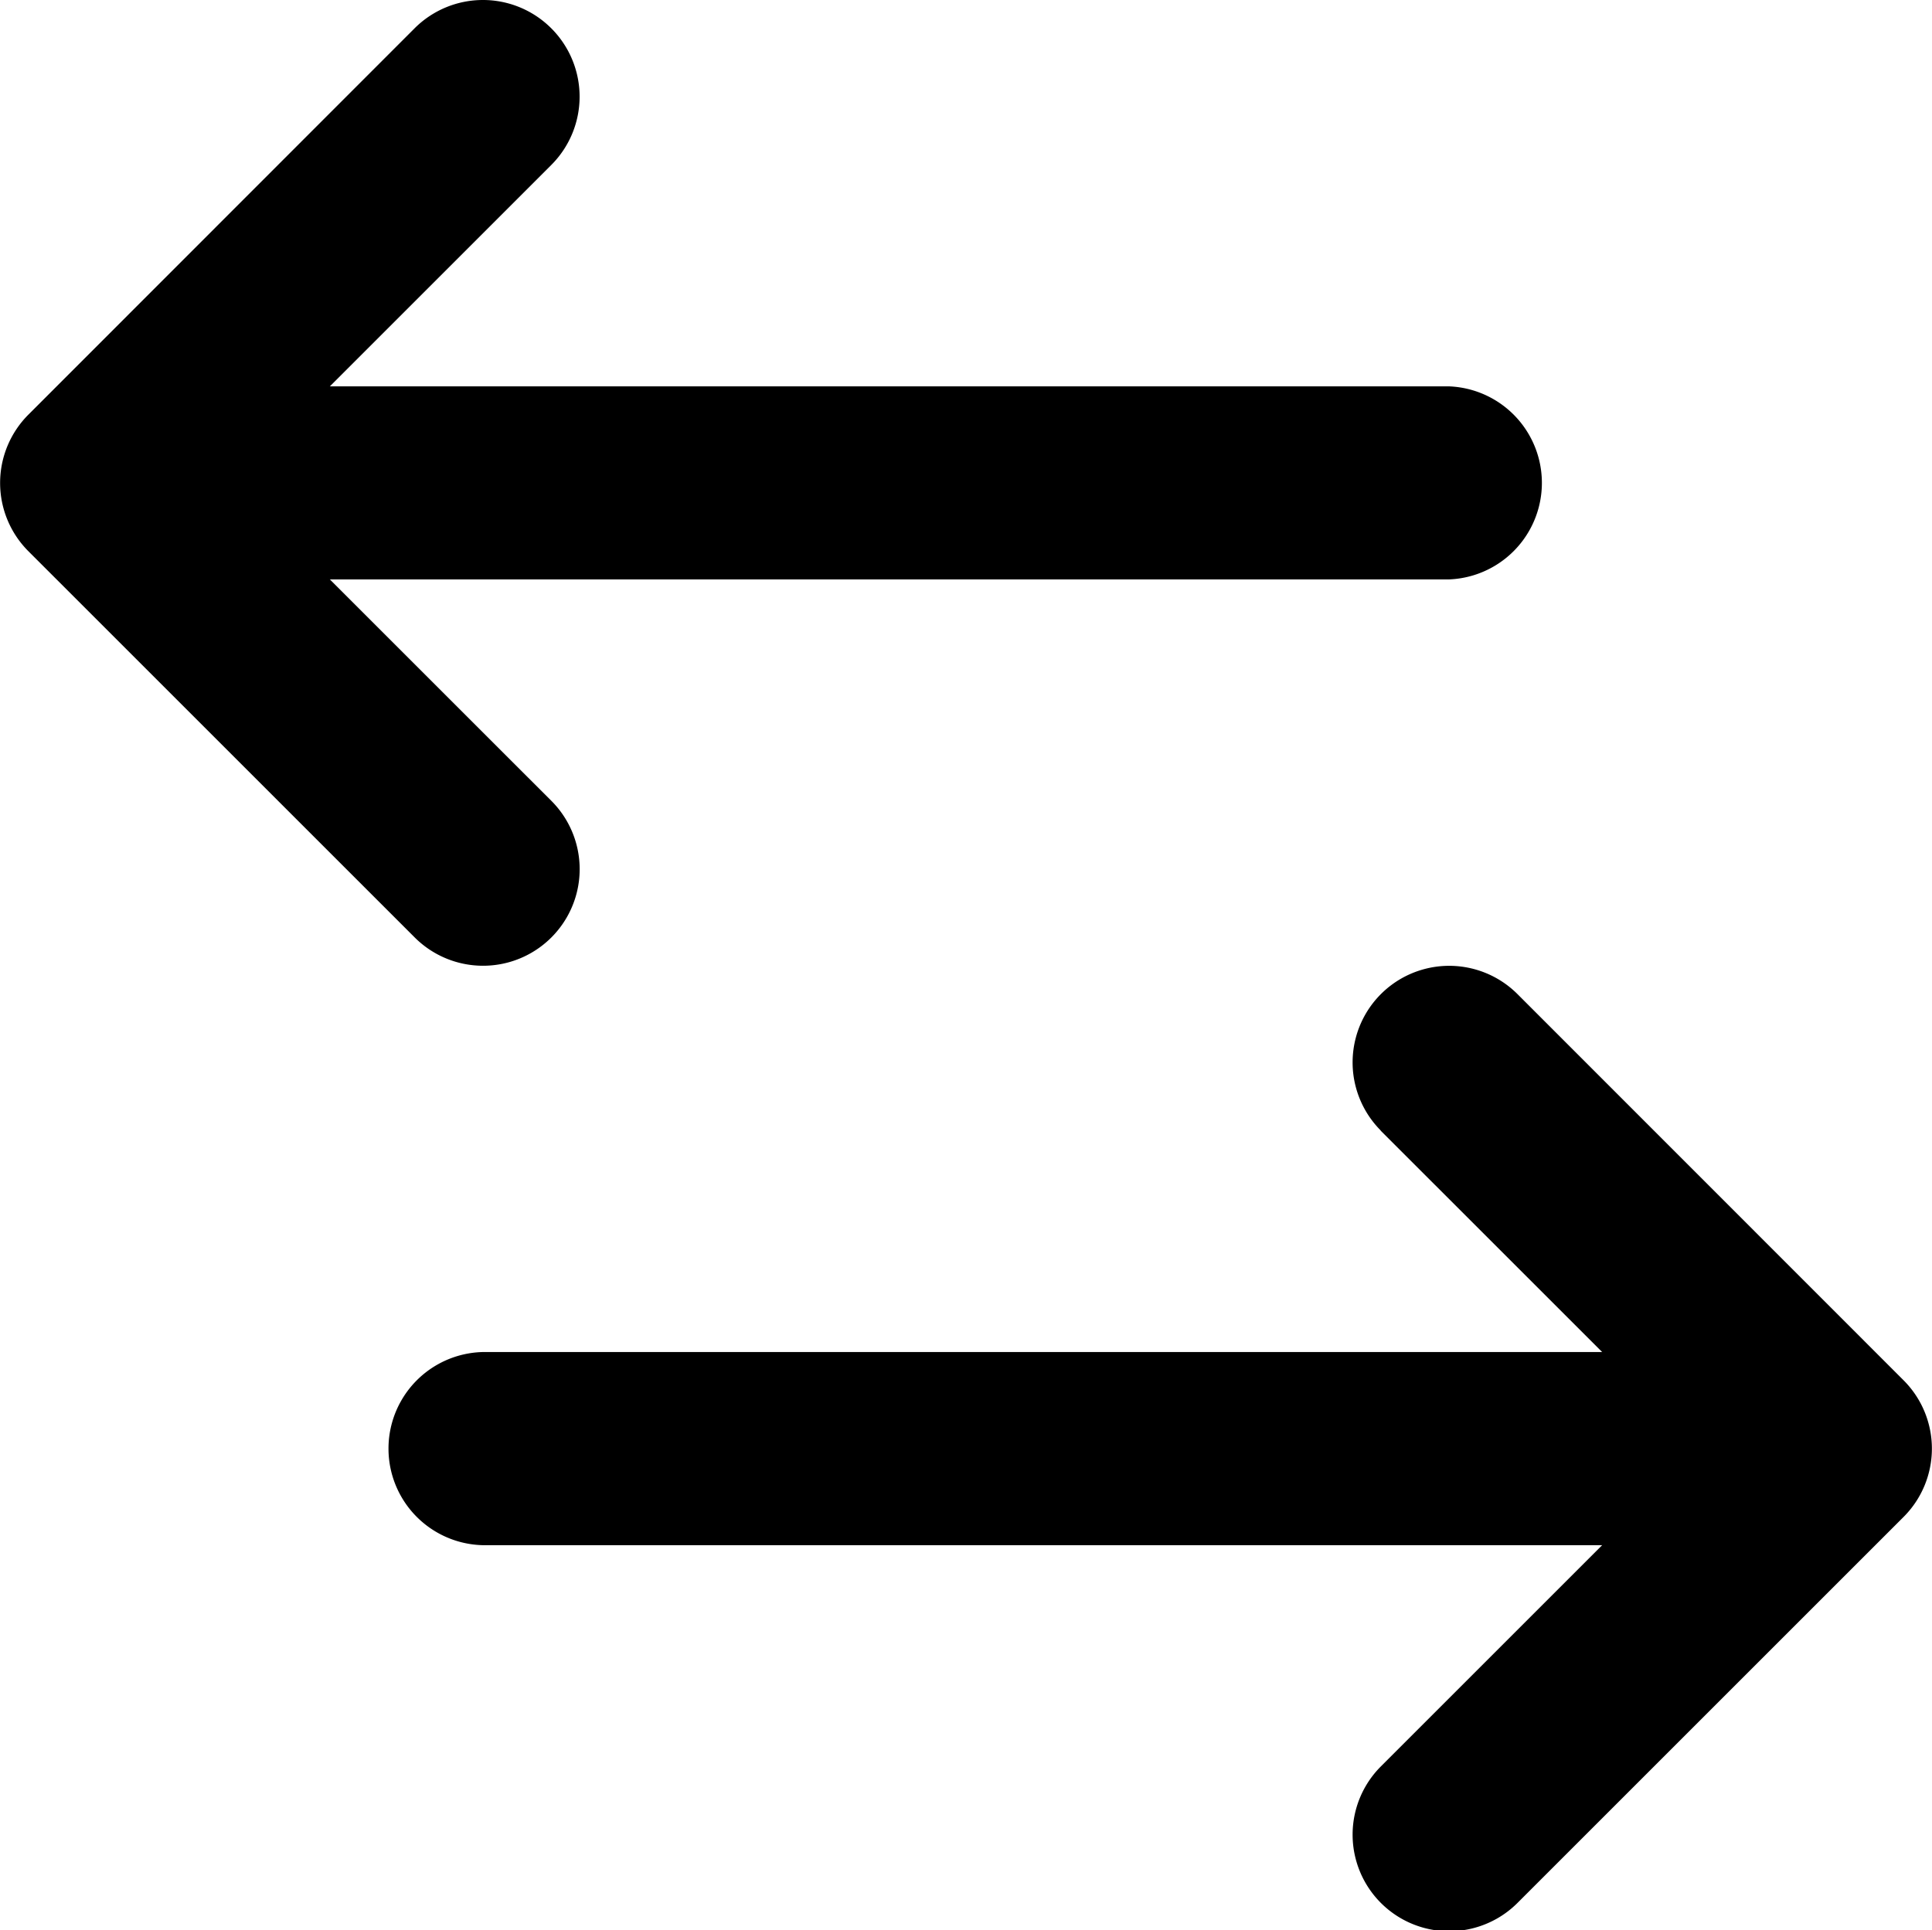 <svg xmlns="http://www.w3.org/2000/svg" viewBox="0 0 426.7 426.42"><path d="M121.77 6.27a21.34 21.34 0 0 1 0 30.16L72.85 85.35H320a21.34 21.34 0 0 1 0 42.65H72.85l48.92 48.91A21.34 21.34 0 0 1 91.6 207.1L6.27 121.77a21.34 21.34 0 0 1 0-30.17L91.6 6.22a21.34 21.34 0 0 1 30.17.05Zm183.16 243.5 48.92 48.91H106.68a21.34 21.34 0 0 0 0 42.67h247.17l-48.92 48.92a21.33 21.33 0 0 0 30.17 30.16l85.33-85.33a21.34 21.34 0 0 0 0-30.17l-85.33-85.37a21.33 21.33 0 0 0-30.17 30.16Z"/></svg>